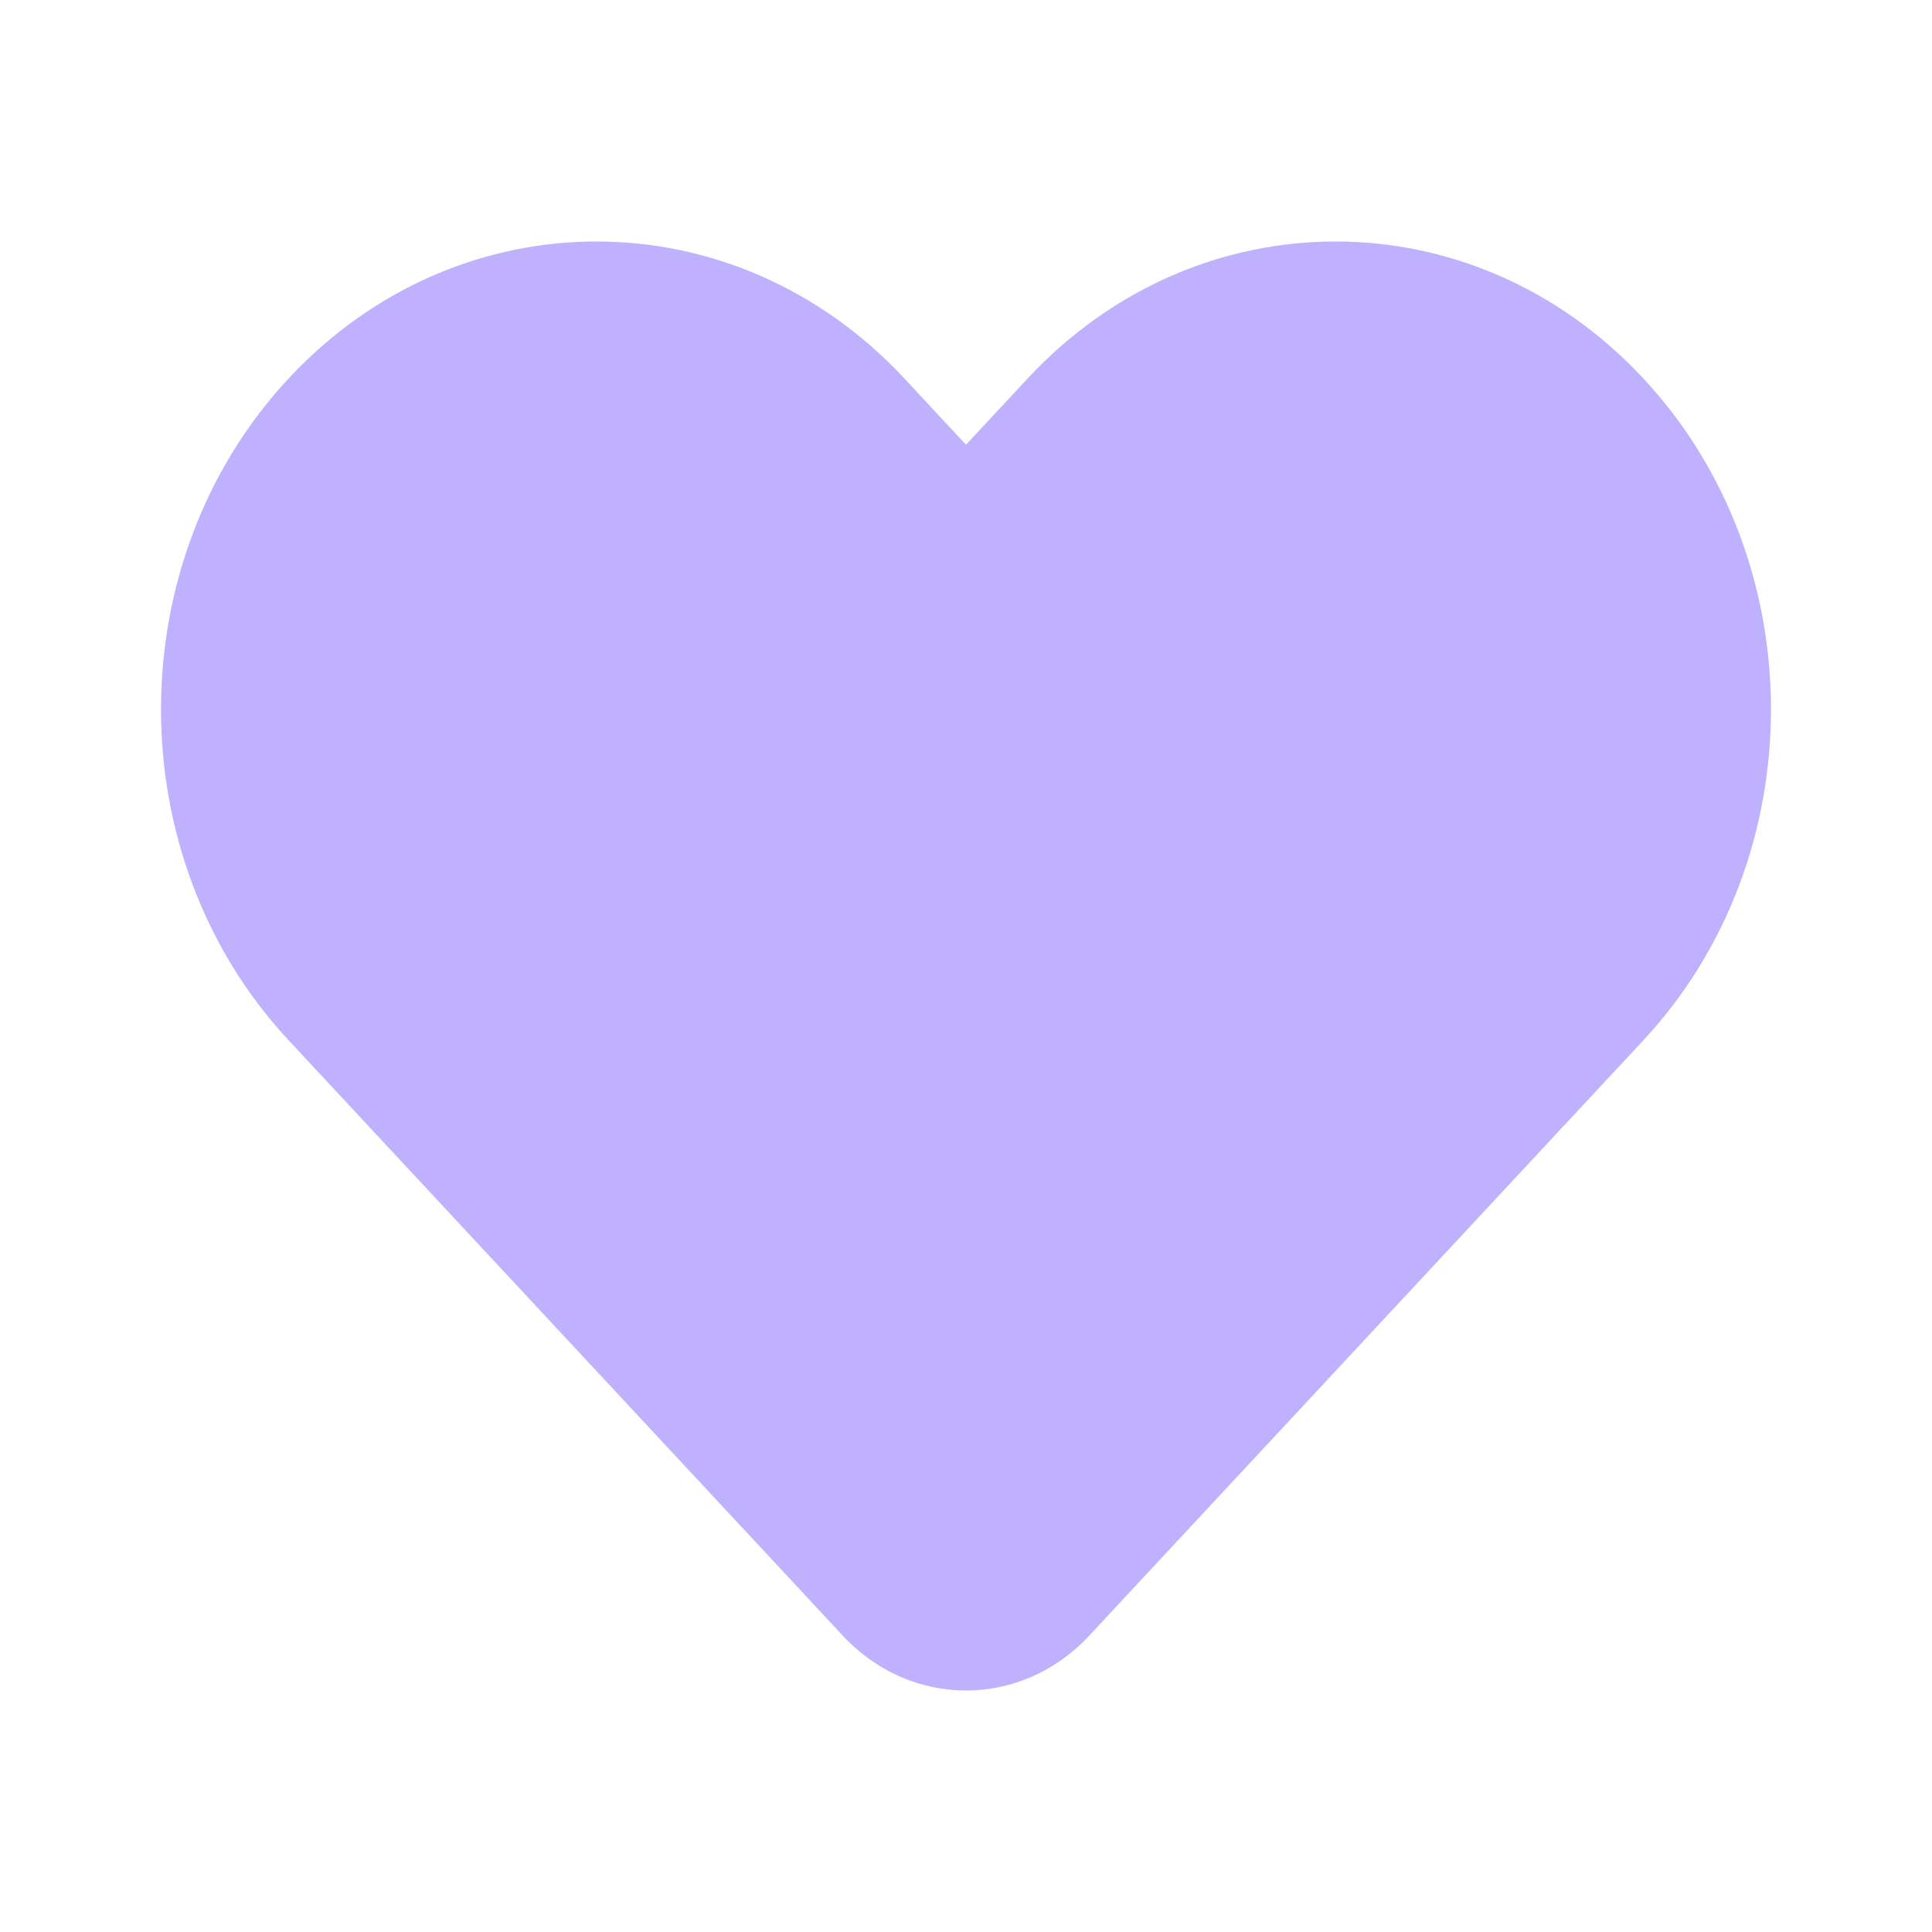 <svg width="54" height="54" viewBox="0 0 54 54" fill="none" xmlns="http://www.w3.org/2000/svg">
<g clip-path="url(#clip0_1575_8593)">
<path opacity="0.4" d="M28.721 10.58L27 12.43L25.279 10.58C20.525 5.473 12.819 5.473 8.065 10.58C3.312 15.687 3.312 23.967 8.065 29.074L23.557 45.718C25.459 47.761 28.541 47.761 30.443 45.718L45.935 29.074C50.688 23.967 50.688 15.687 45.935 10.58C41.181 5.473 33.475 5.473 28.721 10.58Z" fill="#633DFF"/>
</g>
<defs>
<clipPath id="clip0_1575_8593">
<rect width="54" height="54" fill="white"/>
</clipPath>
</defs>
</svg>
